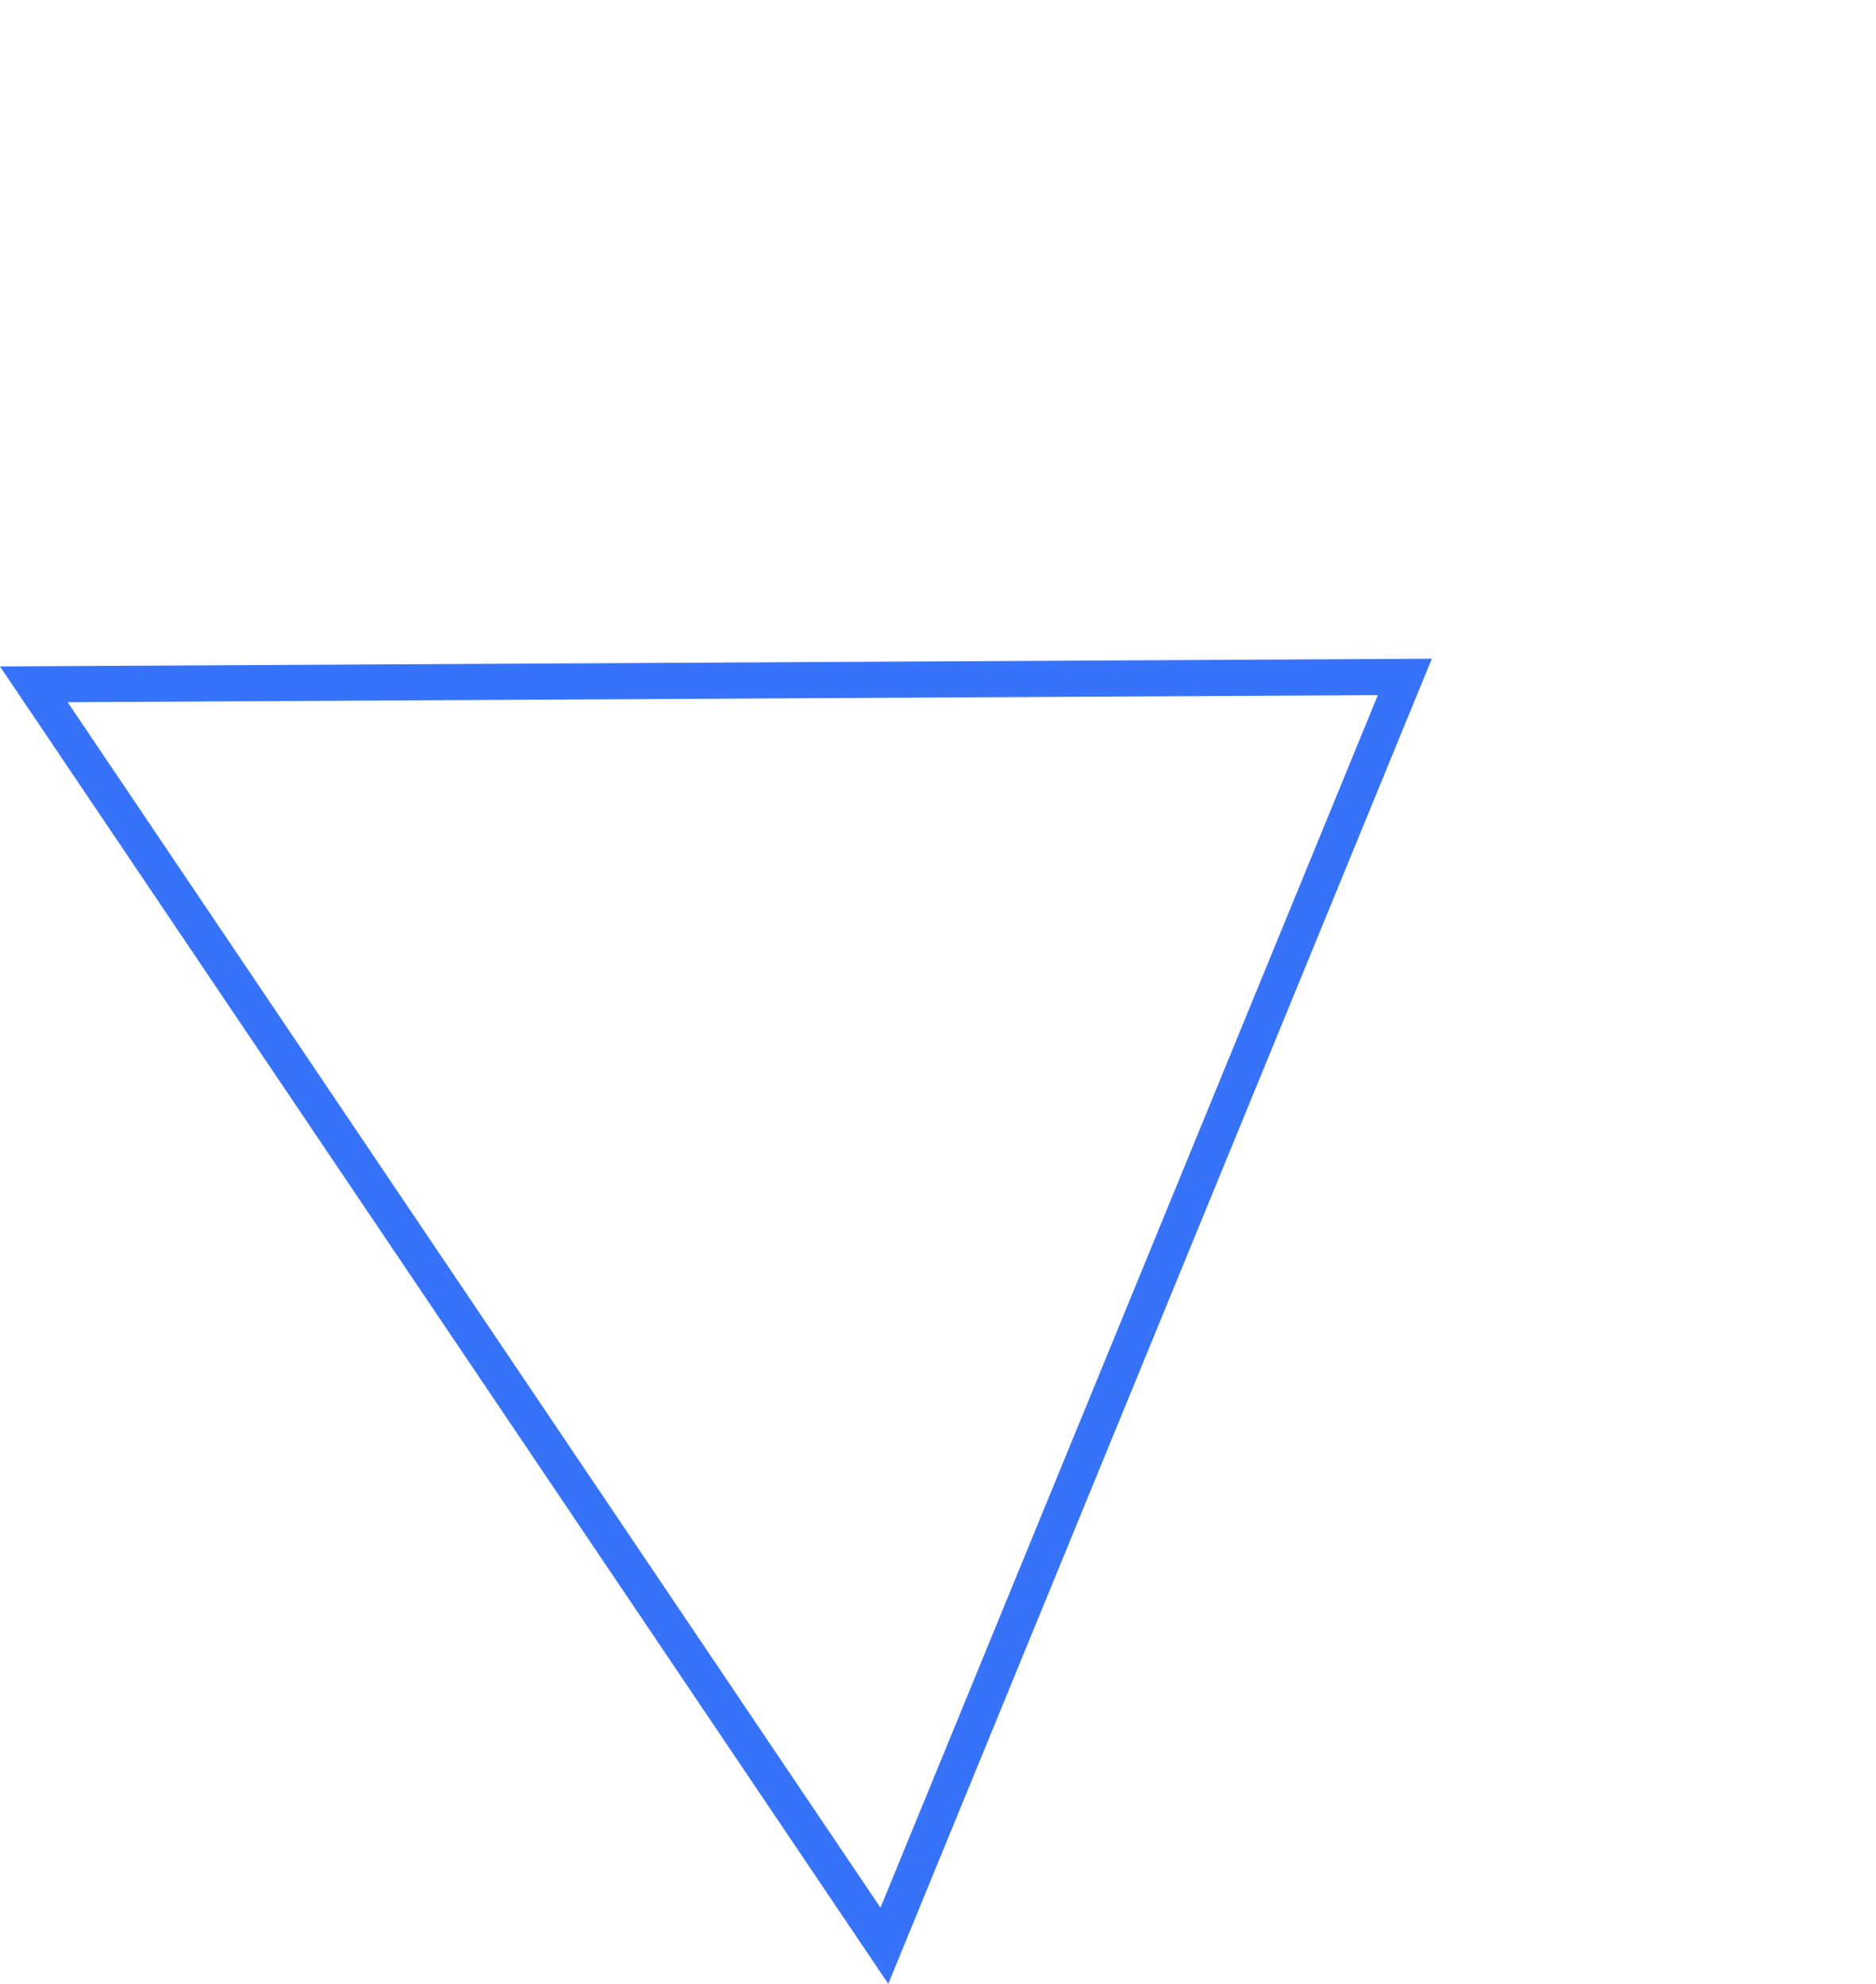 <svg xmlns="http://www.w3.org/2000/svg" width="51.963" height="54.931" viewBox="0 0 51.963 54.931">
  <g id="Polygon_15" data-name="Polygon 15" transform="translate(27.358) rotate(56)" fill="none">
    <path d="M22,0,44,33H0Z" stroke="none"/>
    <path d="M 22 1.803 L 1.869 32 L 42.131 32 L 22 1.803 M 22 0 L 44 33 L 0 33 L 22 0 Z" stroke="none" fill="#3773f9"/>
  </g>
</svg>
